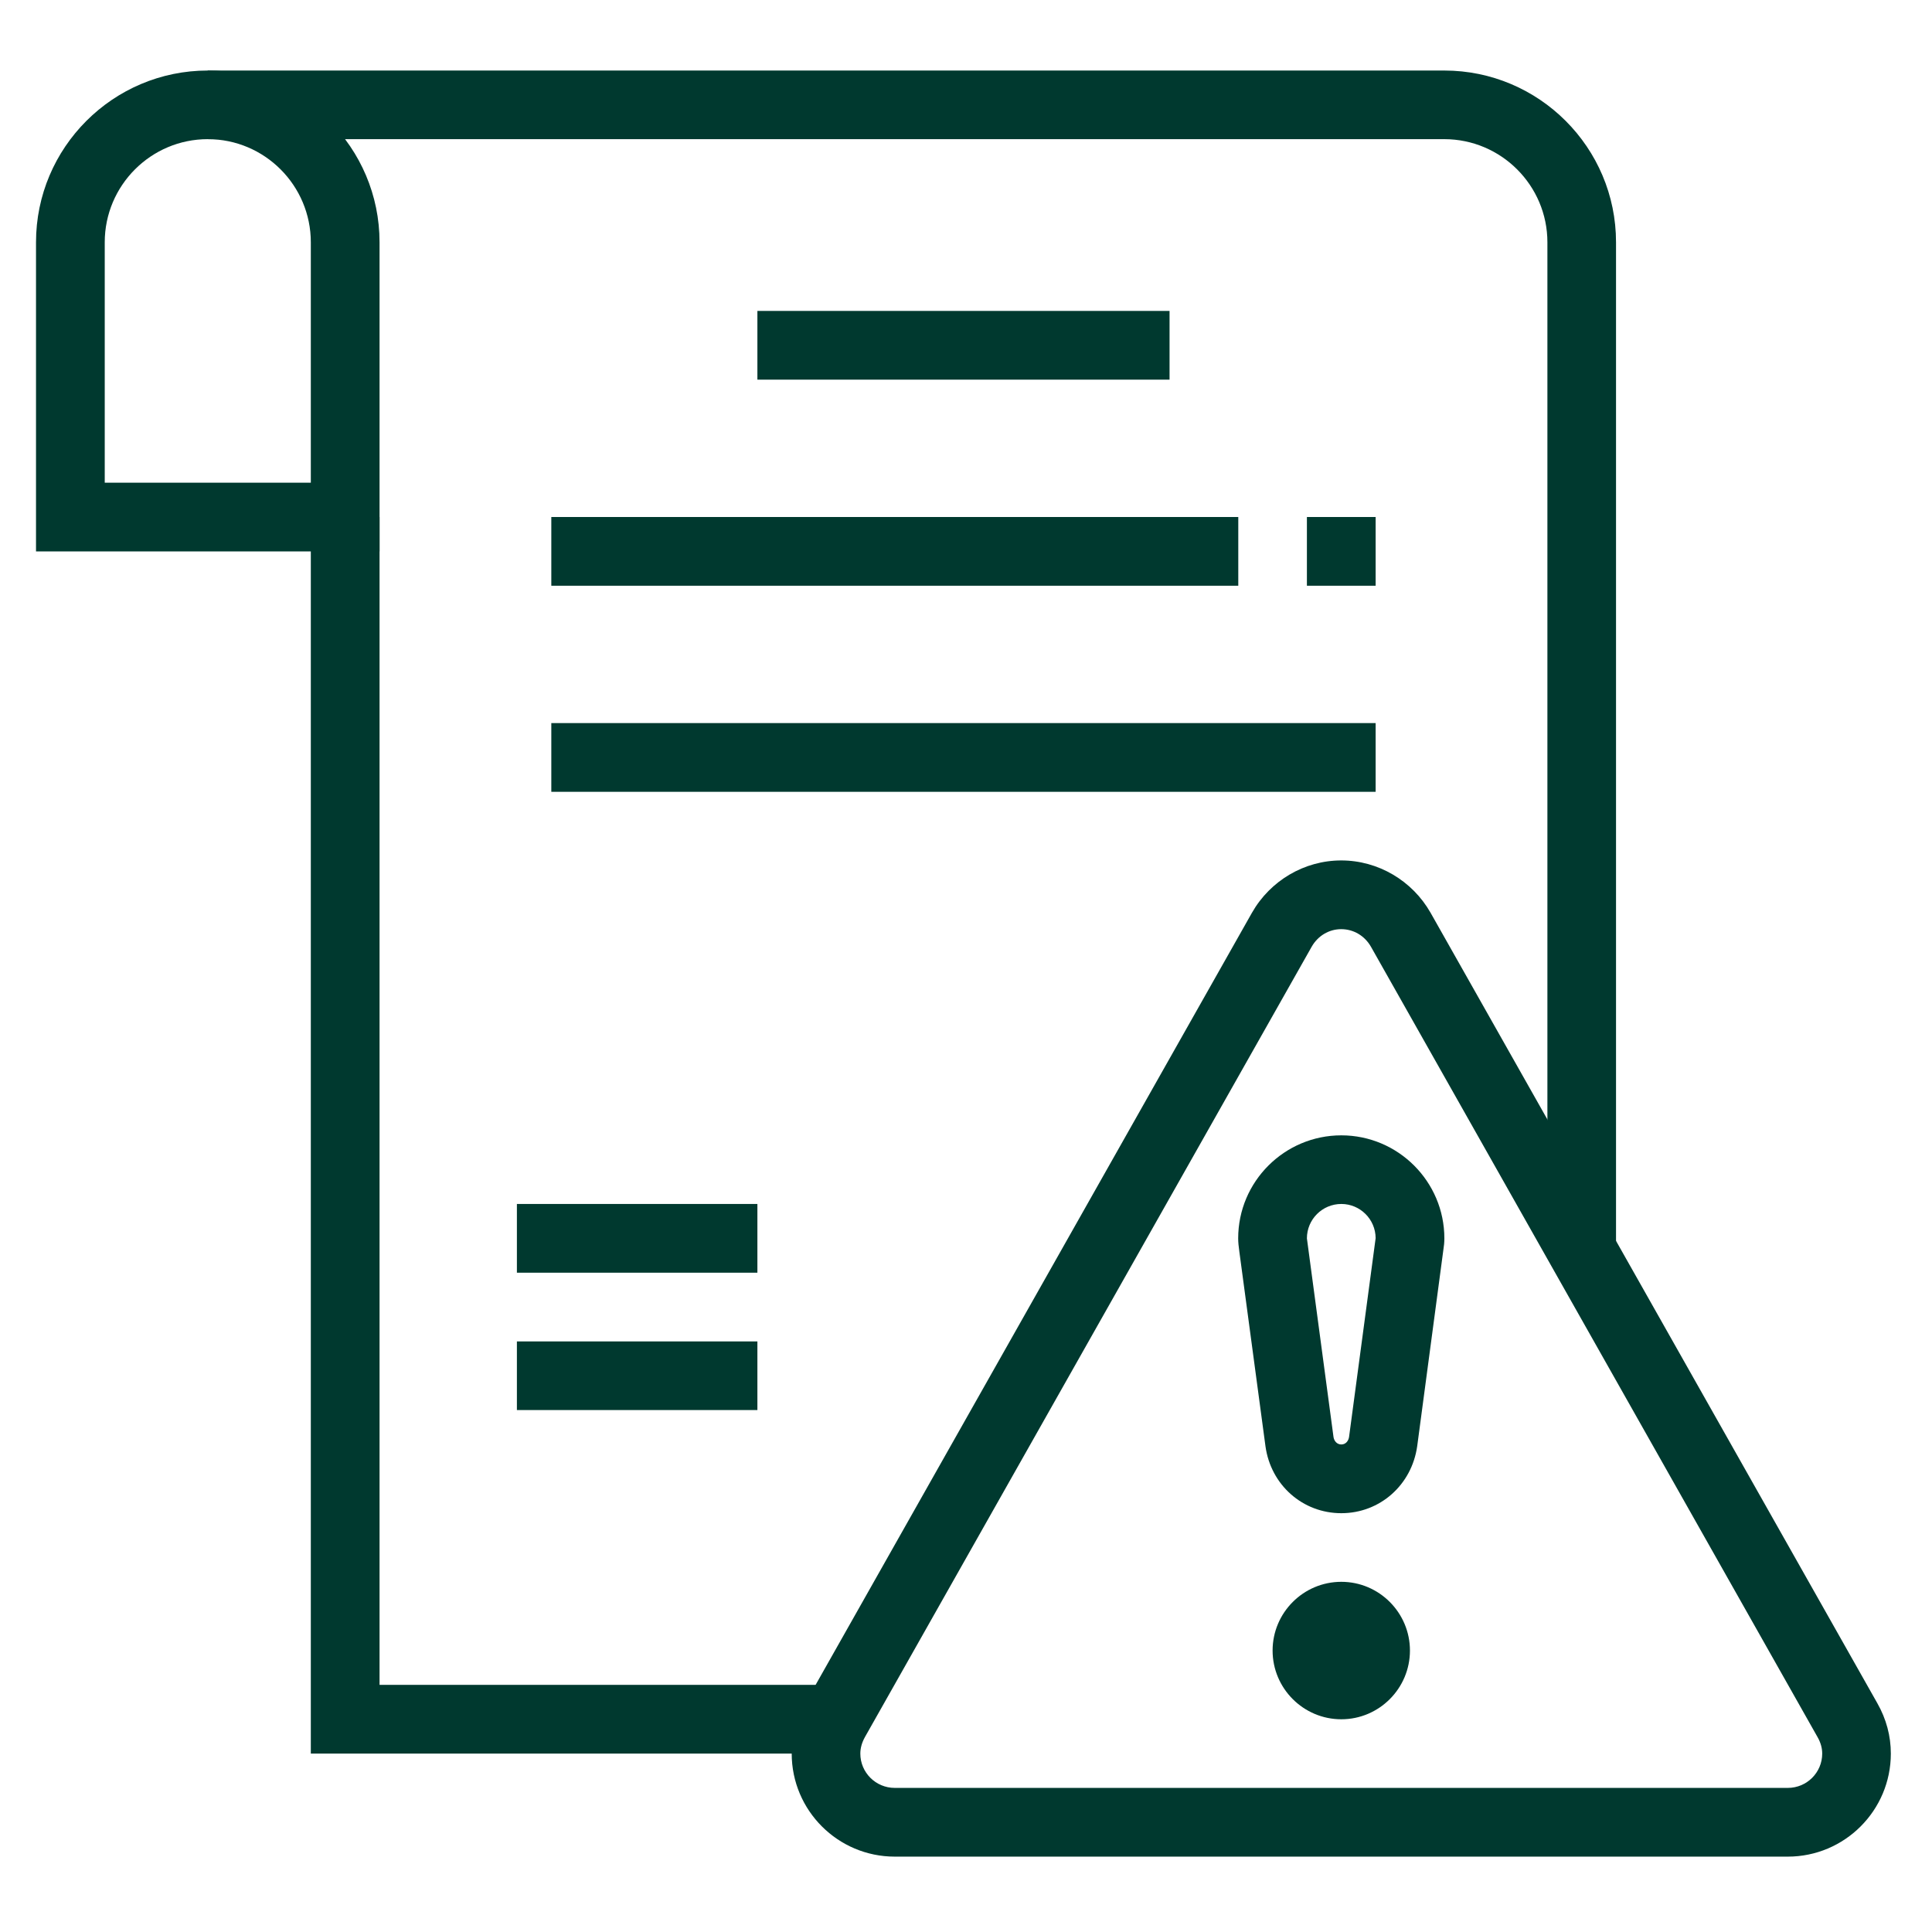 <?xml version="1.0" encoding="UTF-8"?> <svg xmlns="http://www.w3.org/2000/svg" xmlns:xlink="http://www.w3.org/1999/xlink" width="100" zoomAndPan="magnify" viewBox="0 0 75 75" height="100" preserveAspectRatio="xMidYMid meet" version="1.2"><defs><clipPath id="5028b6c863"><path d="M 30 33 L 73.406 33 L 73.406 72.465 L 30 72.465 Z M 30 33 "></path></clipPath><clipPath id="6f17d1707c"><path d="M 8 2.715 L 63 2.715 L 63 49 L 8 49 Z M 8 2.715 "></path></clipPath><clipPath id="7b20eb9b34"><path d="M 1.406 2.715 L 15 2.715 L 15 22 L 1.406 22 Z M 1.406 2.715 "></path></clipPath></defs><g id="f6f039a77b"><path style=" stroke:none;fill-rule:nonzero;fill:#00392f;fill-opacity:1;" d="M 52.07 66.742 C 50.598 66.742 49.402 65.543 49.402 64.074 C 49.402 62.605 50.598 61.406 52.07 61.406 C 53.539 61.406 54.734 62.605 54.734 64.074 C 54.734 65.543 53.539 66.742 52.07 66.742 Z M 52.07 64.074 L 52.07 64.078 Z M 52.07 64.074 "></path><path style=" stroke:none;fill-rule:nonzero;fill:#00392f;fill-opacity:1;" d="M 52.07 58.742 C 50.57 58.742 49.332 57.648 49.125 56.141 L 48.113 48.602 C 48.082 48.375 48.066 48.227 48.066 48.074 C 48.066 45.867 49.863 44.074 52.07 44.074 C 54.273 44.074 56.07 45.867 56.07 48.074 C 56.07 48.227 56.055 48.375 56.031 48.52 L 55.016 56.137 C 54.805 57.648 53.566 58.742 52.07 58.742 Z M 52.07 46.738 C 51.332 46.738 50.734 47.336 50.734 48.074 L 51.766 55.781 C 51.785 55.922 51.887 56.074 52.07 56.074 C 52.25 56.074 52.352 55.922 52.371 55.777 L 53.402 48.066 C 53.398 47.332 52.801 46.738 52.07 46.738 Z M 52.07 46.738 "></path><g clip-rule="nonzero" clip-path="url(#5028b6c863)"><path style=" stroke:none;fill-rule:nonzero;fill:#00392f;fill-opacity:1;" d="M 69.402 72.074 L 34.734 72.074 C 32.527 72.074 30.734 70.281 30.734 68.074 C 30.734 67.395 30.91 66.738 31.258 66.121 L 48.598 35.438 C 49.309 34.184 50.637 33.402 52.066 33.402 C 53.496 33.402 54.824 34.184 55.535 35.434 L 72.879 66.121 C 73.227 66.734 73.402 67.395 73.402 68.074 C 73.402 70.281 71.609 72.074 69.402 72.074 Z M 52.066 36.07 C 51.59 36.07 51.16 36.328 50.918 36.754 L 33.578 67.43 C 33.461 67.641 33.398 67.855 33.398 68.074 C 33.398 68.809 33.996 69.406 34.734 69.406 L 69.402 69.406 C 70.141 69.406 70.738 68.809 70.738 68.074 C 70.738 67.855 70.676 67.641 70.555 67.43 L 53.219 36.75 C 52.977 36.328 52.547 36.07 52.066 36.07 Z M 52.066 36.07 "></path></g><path style=" stroke:none;fill-rule:nonzero;fill:#00392f;fill-opacity:1;" d="M 32.438 68.074 L 12.066 68.074 L 12.066 20.07 L 14.734 20.07 L 14.734 65.406 L 32.438 65.406 Z M 32.438 68.074 "></path><g clip-rule="nonzero" clip-path="url(#6f17d1707c)"><path style=" stroke:none;fill-rule:nonzero;fill:#00392f;fill-opacity:1;" d="M 62.734 48.523 L 60.07 48.523 L 60.07 9.406 C 60.07 7.199 58.273 5.402 56.066 5.402 L 8.066 5.402 L 8.066 2.738 L 56.066 2.738 C 59.742 2.738 62.734 5.727 62.734 9.406 Z M 62.734 48.523 "></path></g><g clip-rule="nonzero" clip-path="url(#7b20eb9b34)"><path style=" stroke:none;fill-rule:nonzero;fill:#00392f;fill-opacity:1;" d="M 14.734 21.406 L 1.398 21.406 L 1.398 9.406 C 1.398 5.727 4.391 2.738 8.066 2.738 C 11.742 2.738 14.734 5.727 14.734 9.406 Z M 4.066 18.738 L 12.066 18.738 L 12.066 9.406 C 12.066 7.199 10.273 5.402 8.066 5.402 C 5.859 5.402 4.066 7.199 4.066 9.406 Z M 4.066 18.738 "></path></g><path style=" stroke:none;fill-rule:nonzero;fill:#00392f;fill-opacity:1;" d="M 21.402 20.07 L 48.07 20.07 L 48.07 22.738 L 21.402 22.738 Z M 21.402 20.07 "></path><path style=" stroke:none;fill-rule:nonzero;fill:#00392f;fill-opacity:1;" d="M 21.402 28.07 L 53.402 28.07 L 53.402 30.738 L 21.402 30.738 Z M 21.402 28.07 "></path><path style=" stroke:none;fill-rule:nonzero;fill:#00392f;fill-opacity:1;" d="M 50.734 20.07 L 53.402 20.07 L 53.402 22.738 L 50.734 22.738 Z M 50.734 20.07 "></path><path style=" stroke:none;fill-rule:nonzero;fill:#00392f;fill-opacity:1;" d="M 29.402 12.07 L 45.402 12.07 L 45.402 14.738 L 29.402 14.738 Z M 29.402 12.07 "></path><path style=" stroke:none;fill-rule:nonzero;fill:#00392f;fill-opacity:1;" d="M 20.066 46.738 L 29.402 46.738 L 29.402 49.406 L 20.066 49.406 Z M 20.066 46.738 "></path><path style=" stroke:none;fill-rule:nonzero;fill:#00392f;fill-opacity:1;" d="M 20.066 52.074 L 29.402 52.074 L 29.402 54.738 L 20.066 54.738 Z M 20.066 52.074 "></path></g></svg> 